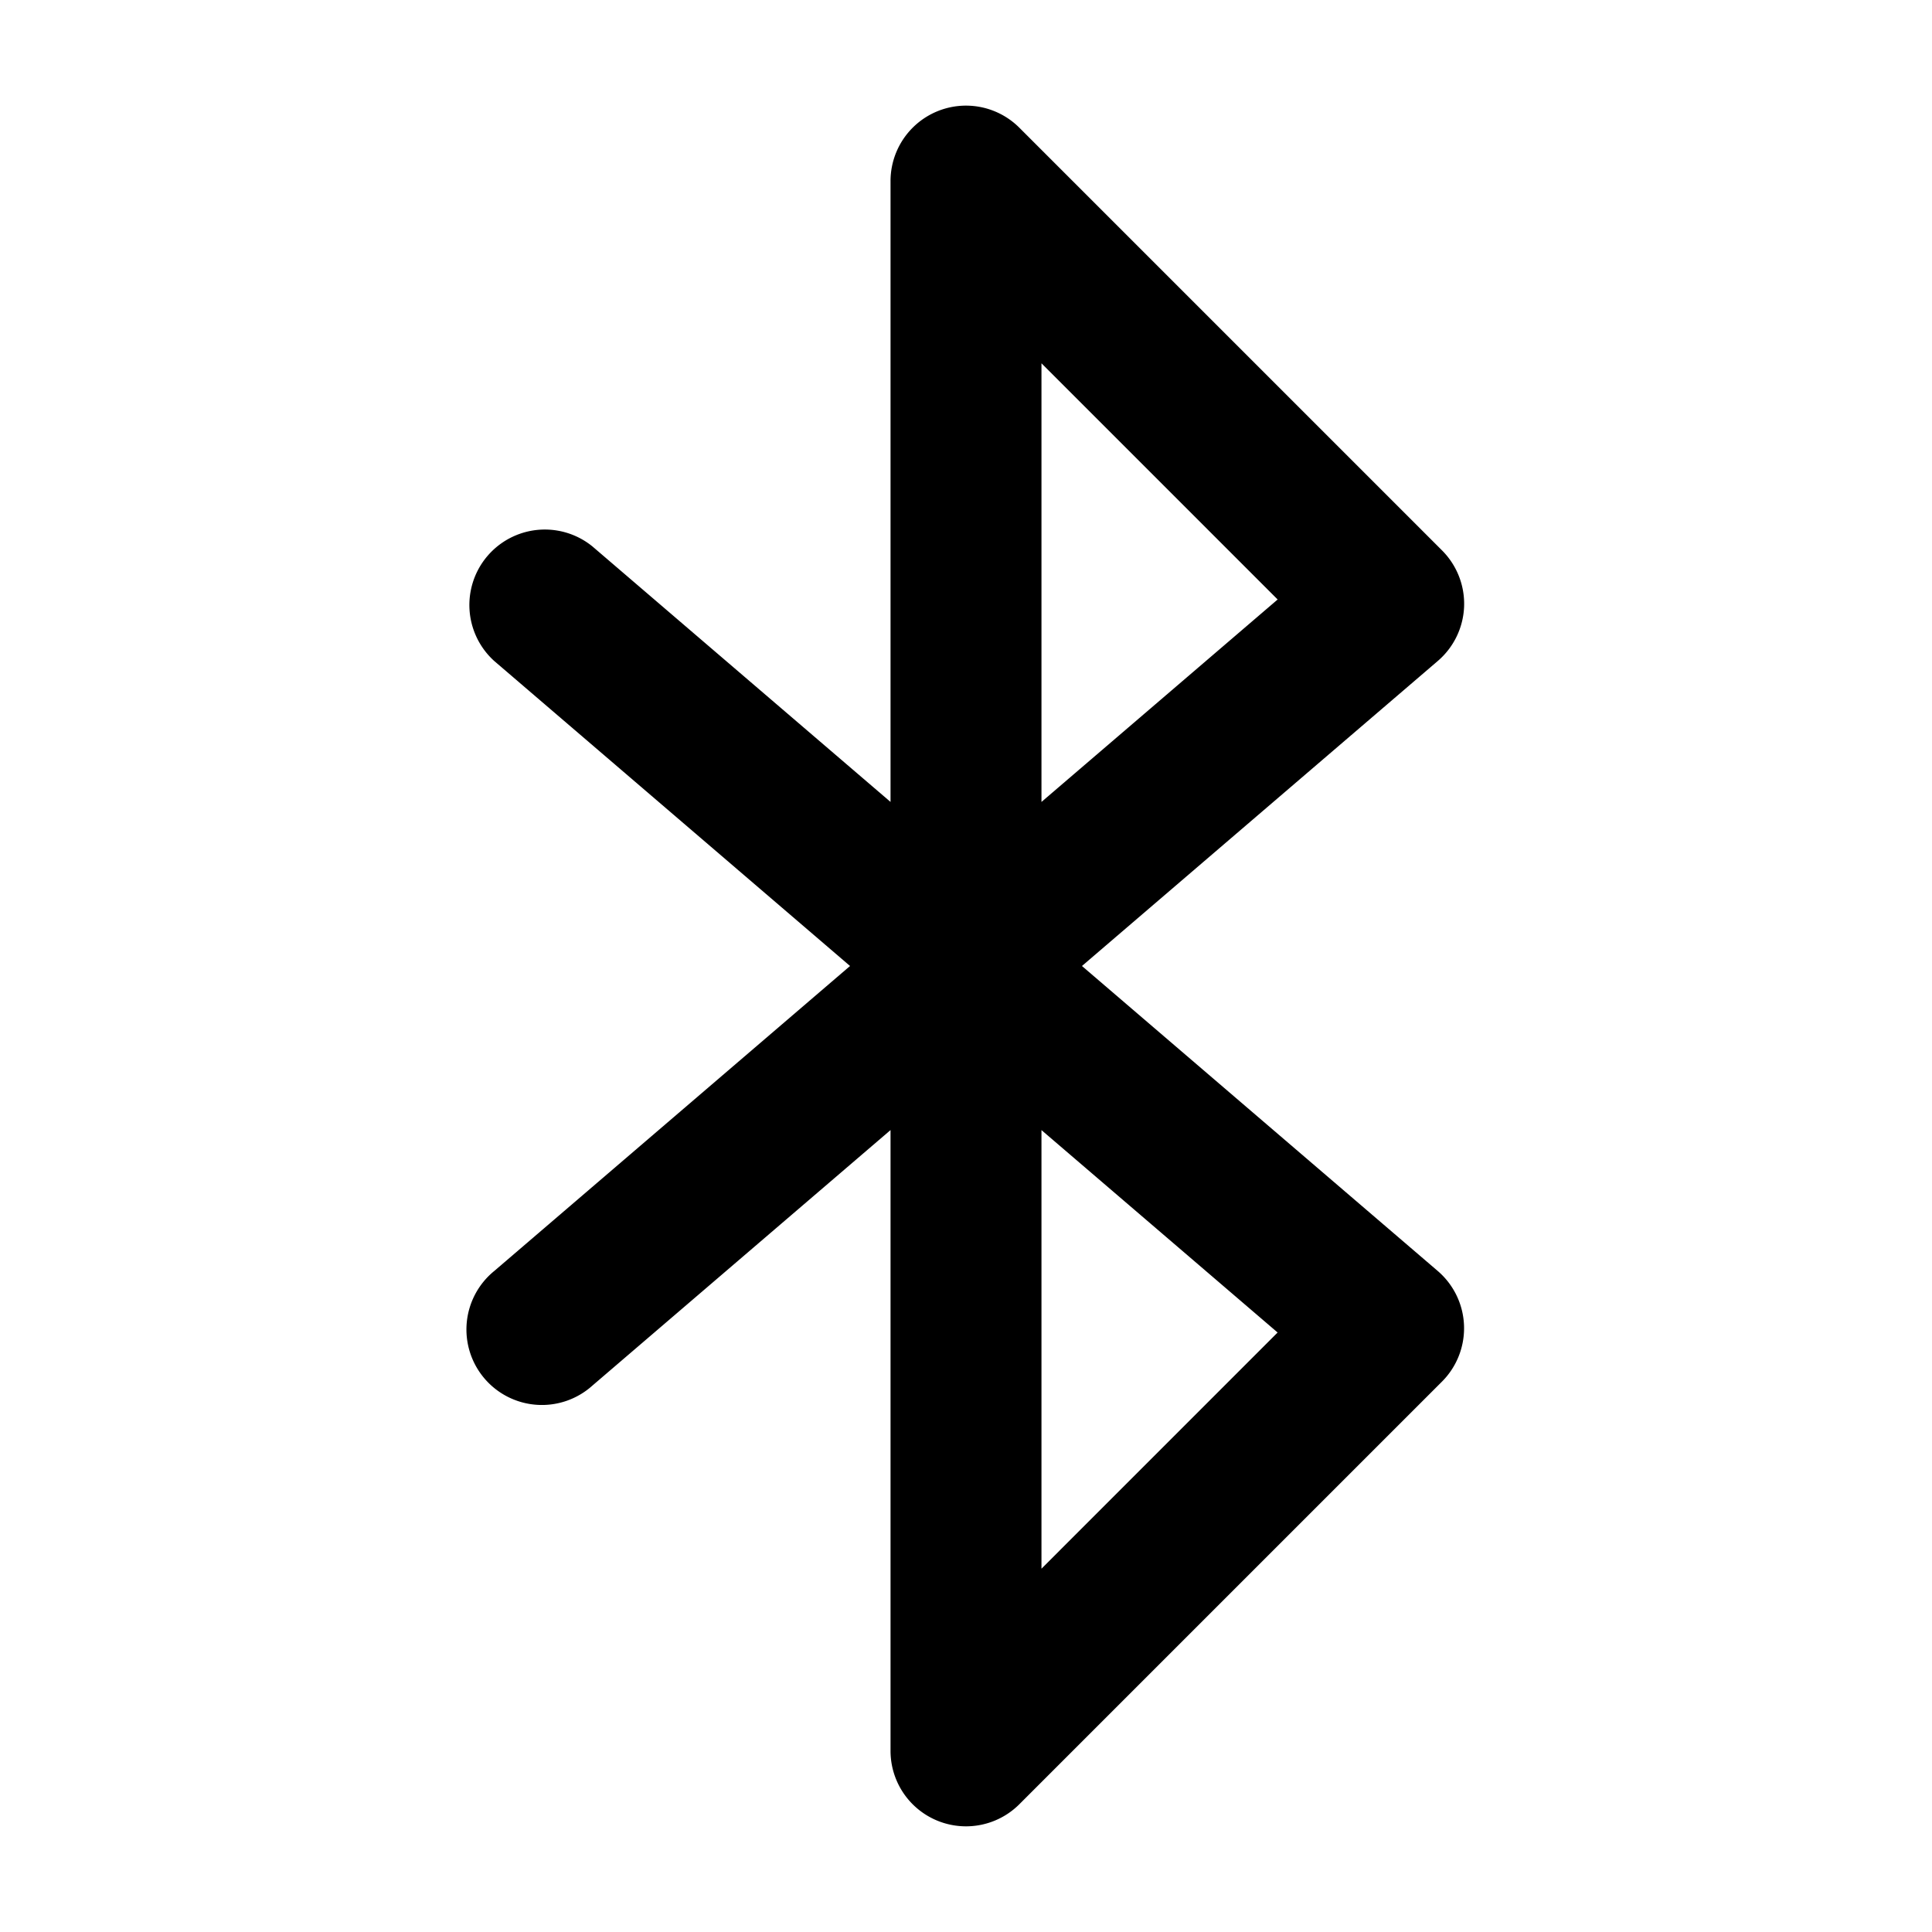 <?xml version="1.0" encoding="utf-8"?><!-- Uploaded to: SVG Repo, www.svgrepo.com, Generator: SVG Repo Mixer Tools -->
<svg fill="#000000" width="800px" height="800px" viewBox="0 0 512 512" xmlns="http://www.w3.org/2000/svg"><title>ionicons-v5-h</title><path d="M388,160.77a20,20,0,0,0-5.85-14.91l-112-112A20,20,0,0,0,236,48V212.52l-79-67.71a20,20,0,0,0-26,30.38L225.27,256,131,336.81a20,20,0,1,0,26,30.38l79-67.71V464a20,20,0,0,0,34.14,14.14l112-112A20,20,0,0,0,381,336.81L286.73,256,381,175.19A20,20,0,0,0,388,160.77ZM338.58,353.13,276,415.72V299.49ZM276,212.52V96.28l62.59,62.59Z"/></svg>